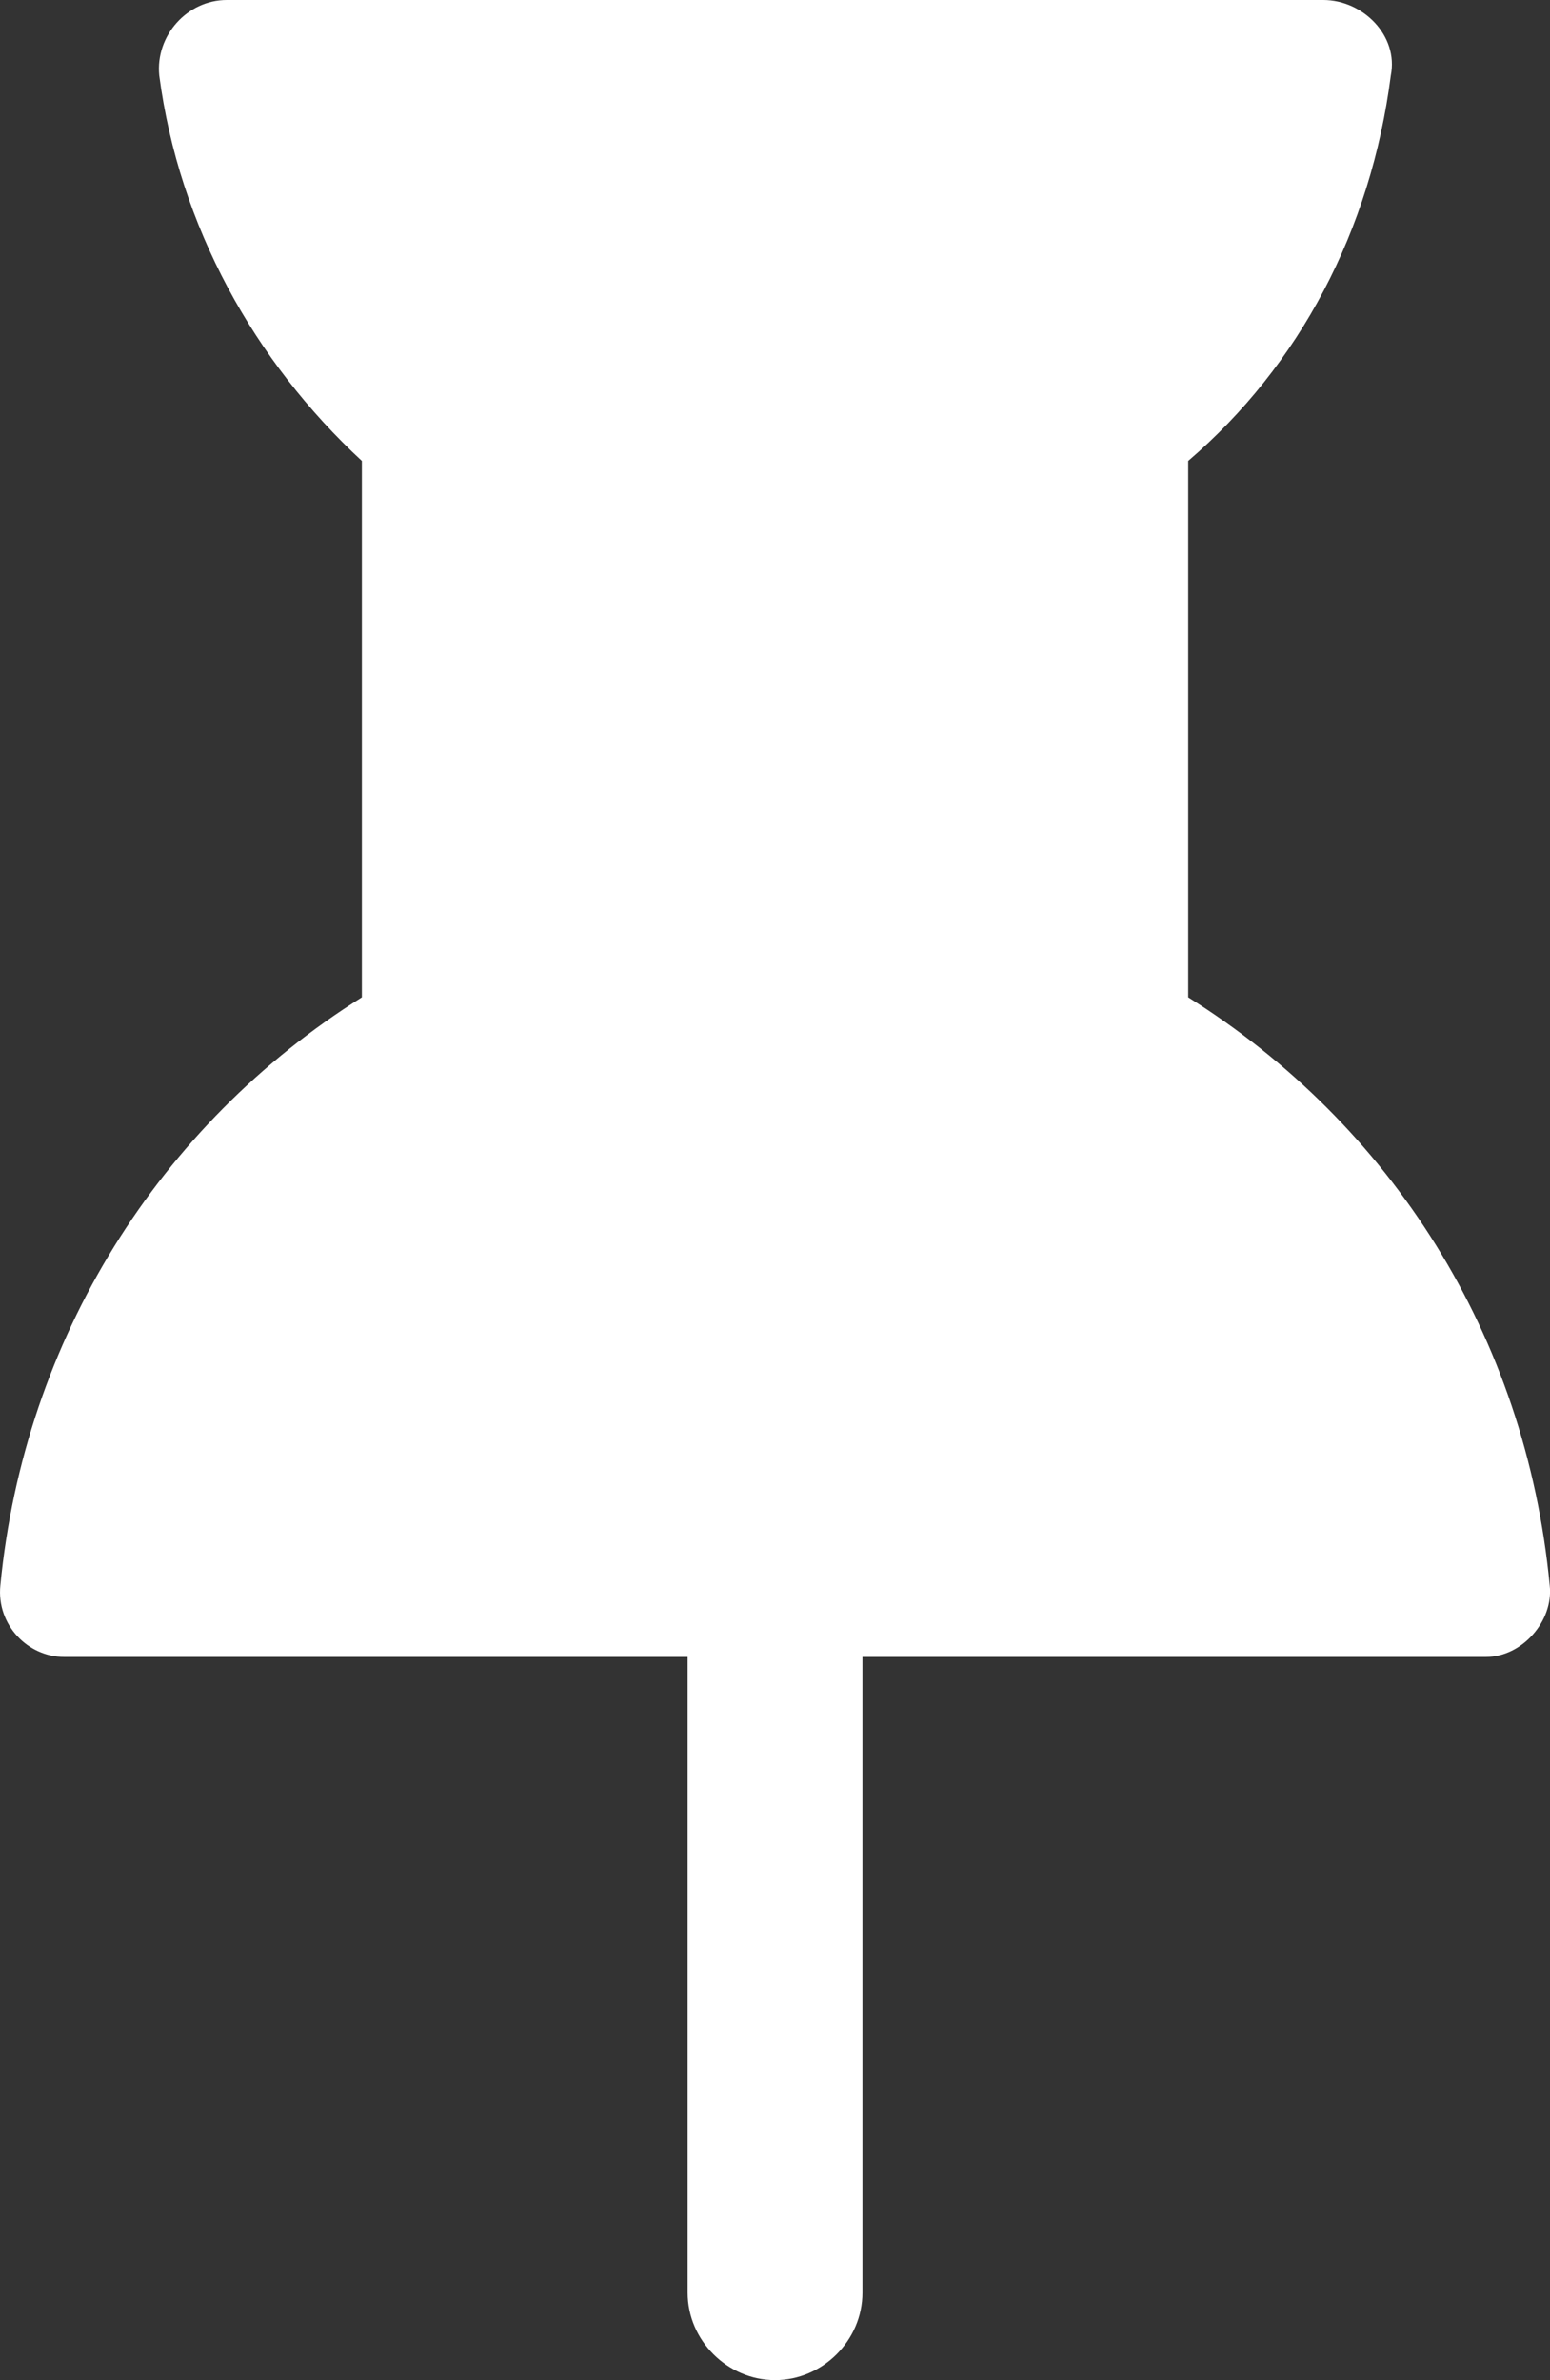 <?xml version="1.0" encoding="UTF-8"?><svg id="Calque_2" xmlns="http://www.w3.org/2000/svg" viewBox="0 0 218.49 335.44"><rect x="0" y="0" width="218.49" height="335.44" fill="#333333" stroke="none"/><defs><style>.cls-1{fill:#fff;}</style></defs><g id="Calque_1-2"><path class="cls-1" d="m218.45,223.44c.56,5.04-3.92,10.08-8.96,10.08h-87.92v89.6c0,6.72-5.6,12.32-12.32,12.32s-12.32-5.6-12.32-12.32v-89.6H9.01c-5.04,0-9.52-4.48-8.96-10.08,3.36-34.72,22.4-64.96,50.96-82.88v-75.6c-15.12-14-25.76-33.04-28.56-54.32-.56-5.6,3.92-10.64,9.52-10.64h154.56c5.6,0,10.64,5.04,9.52,10.64-2.8,21.84-12.88,40.88-28.56,54.32v75.6c28.56,17.92,47.6,47.6,50.96,82.88h0Z"/></g></svg>
